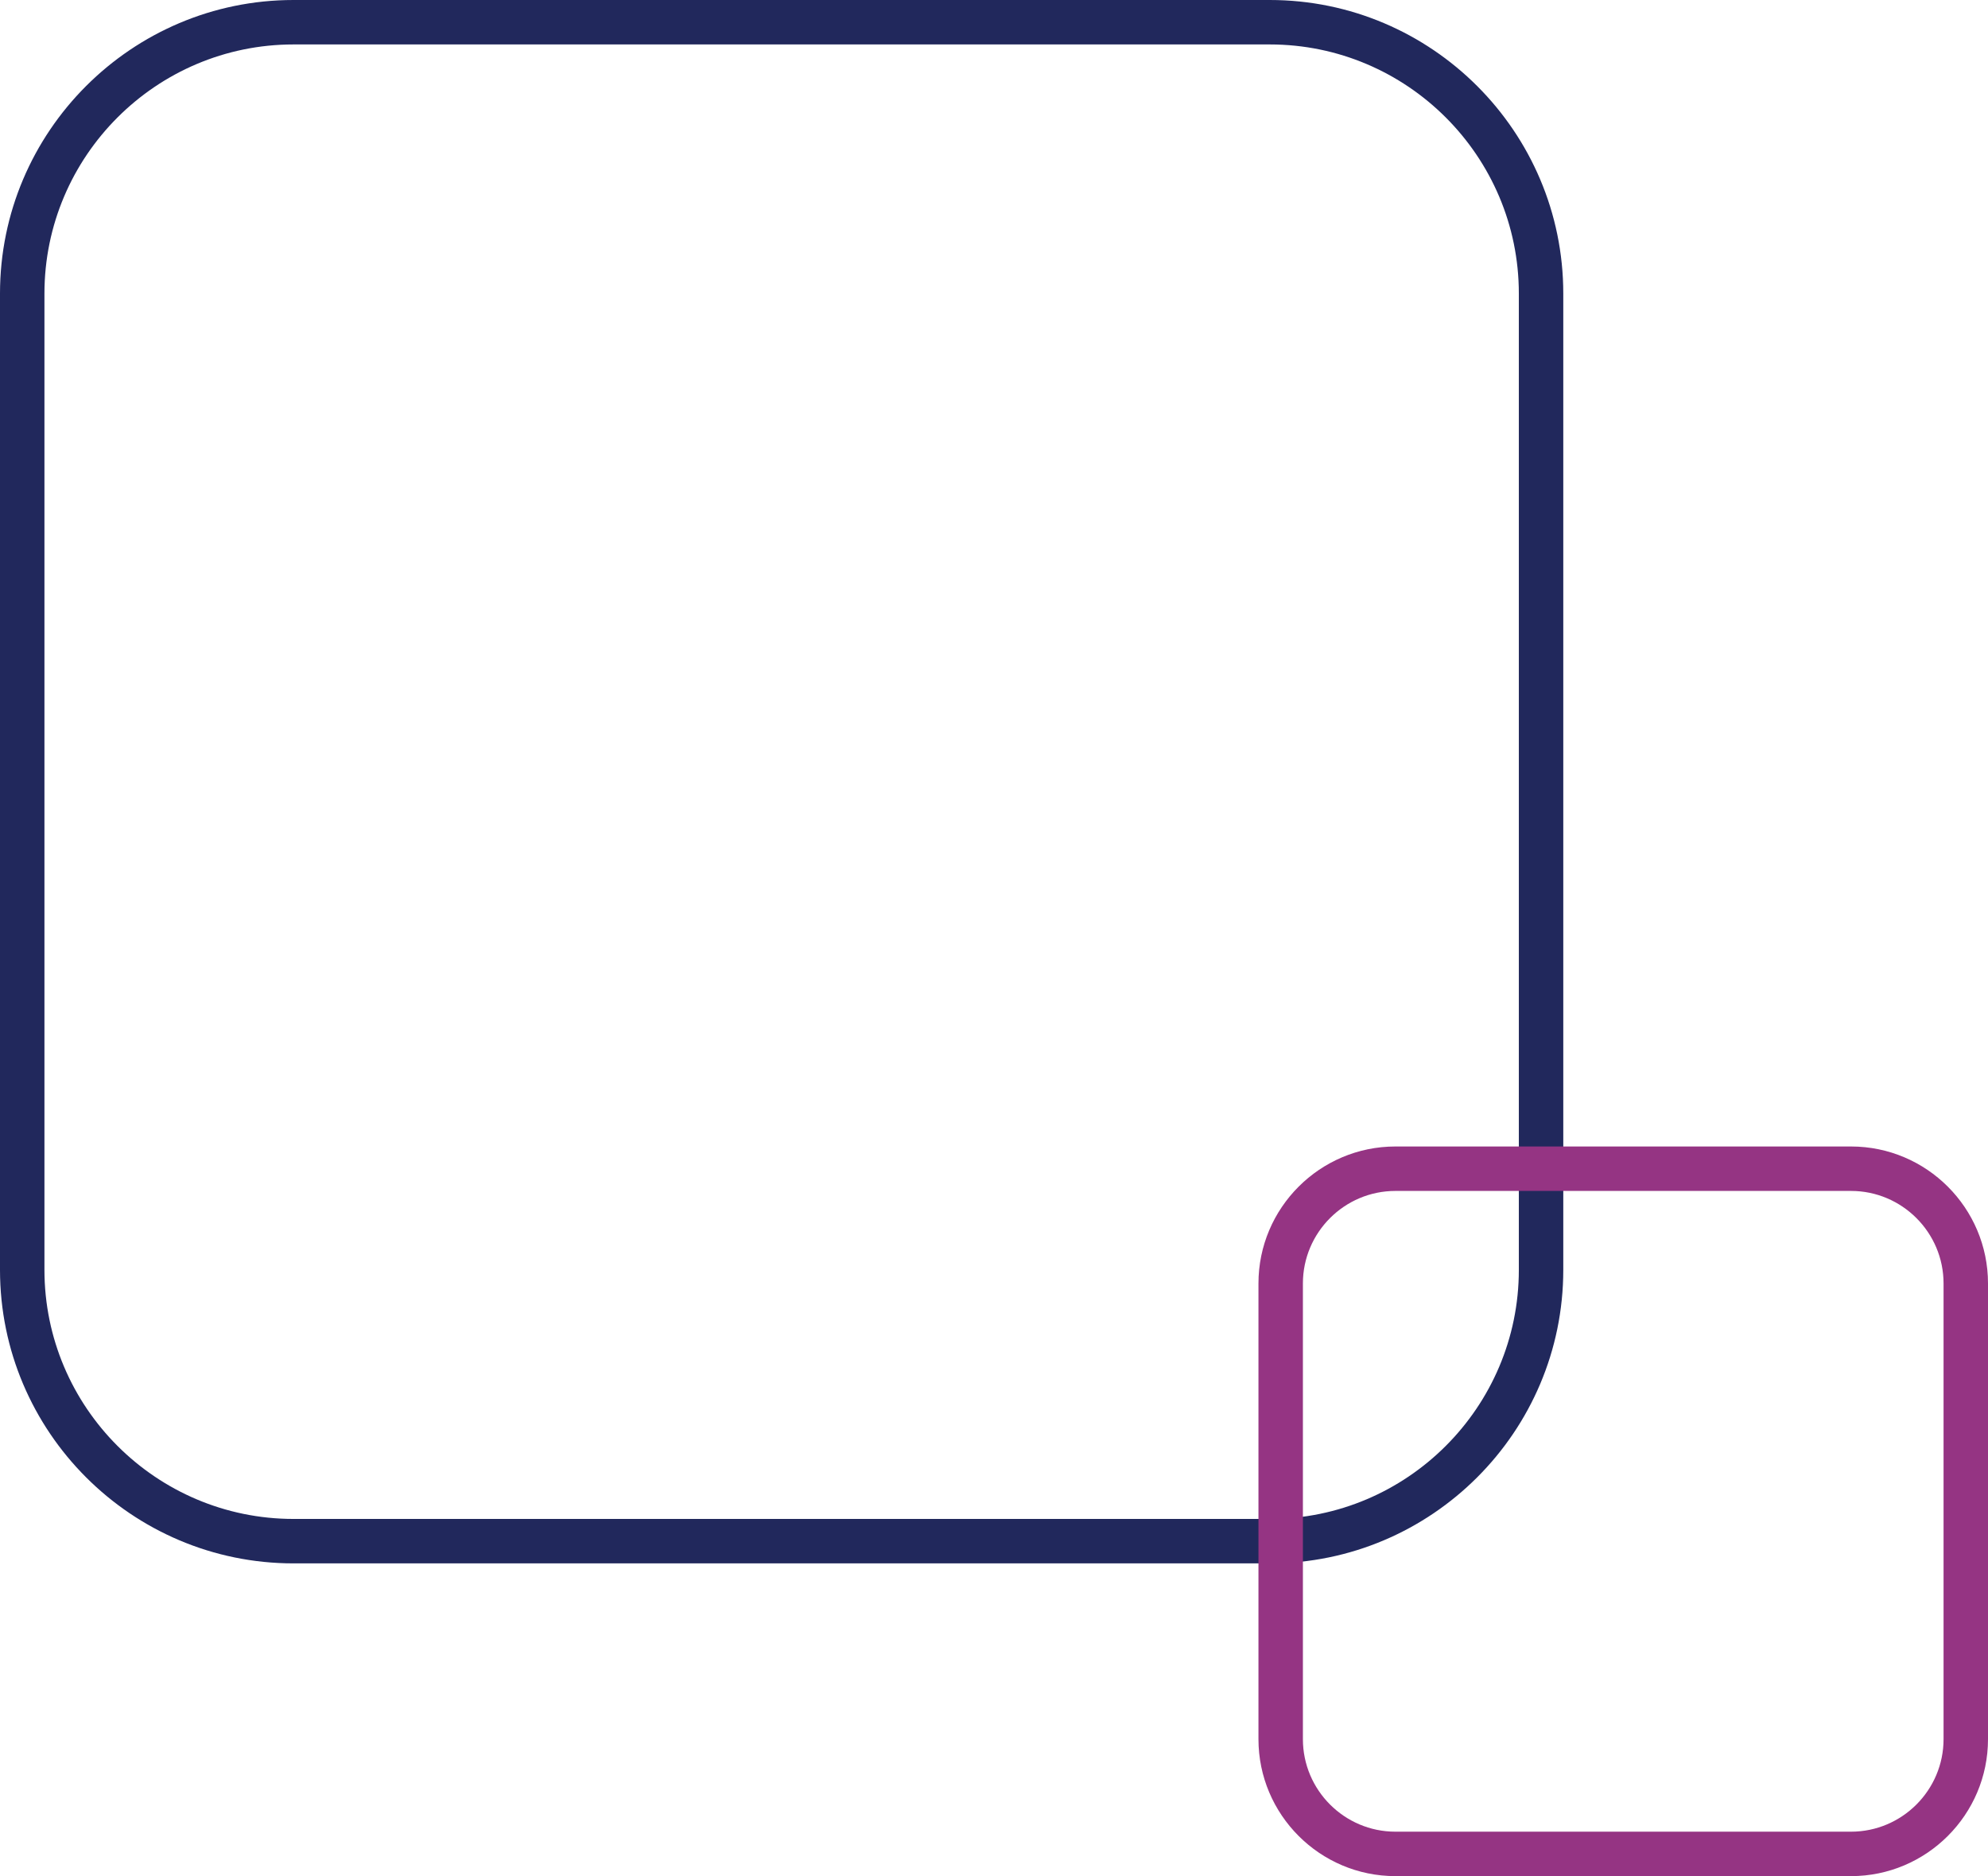 <?xml version="1.0" encoding="UTF-8"?> <svg xmlns="http://www.w3.org/2000/svg" id="Layer_2" data-name="Layer 2" viewBox="0 0 402.59 379.9"><defs><style> .cls-1 { fill: #953483; } .cls-2 { fill: #21285c; } </style></defs><g id="Layer_1-2" data-name="Layer 1"><g><path class="cls-2" d="M257.14,9c27.81,0,50.44,22.63,50.44,50.44v197.7c0,27.81-22.63,50.44-50.44,50.44H59.44c-27.81,0-50.44-22.63-50.44-50.44V59.44c0-27.81,22.63-50.44,50.44-50.44h197.7M257.14,0H59.44C26.66,0,0,26.66,0,59.44v197.7c0,32.77,26.66,59.44,59.44,59.44h197.7c32.77,0,59.44-26.66,59.44-59.44V59.44c0-32.77-26.66-59.44-59.44-59.44h0Z"></path><path class="cls-1" d="M374.85,241.16c10.33,0,18.74,8.41,18.74,18.74v92.27c0,10.33-8.41,18.74-18.74,18.74h-92.26c-10.33,0-18.74-8.41-18.74-18.74v-92.27c0-10.33,8.41-18.74,18.74-18.74h92.26M374.85,232.16h-92.26c-15.29,0-27.74,12.44-27.74,27.74v92.27c0,15.29,12.44,27.74,27.74,27.74h92.26c15.29,0,27.74-12.44,27.74-27.74v-92.27c0-15.29-12.44-27.74-27.74-27.74h0Z"></path></g></g></svg> 